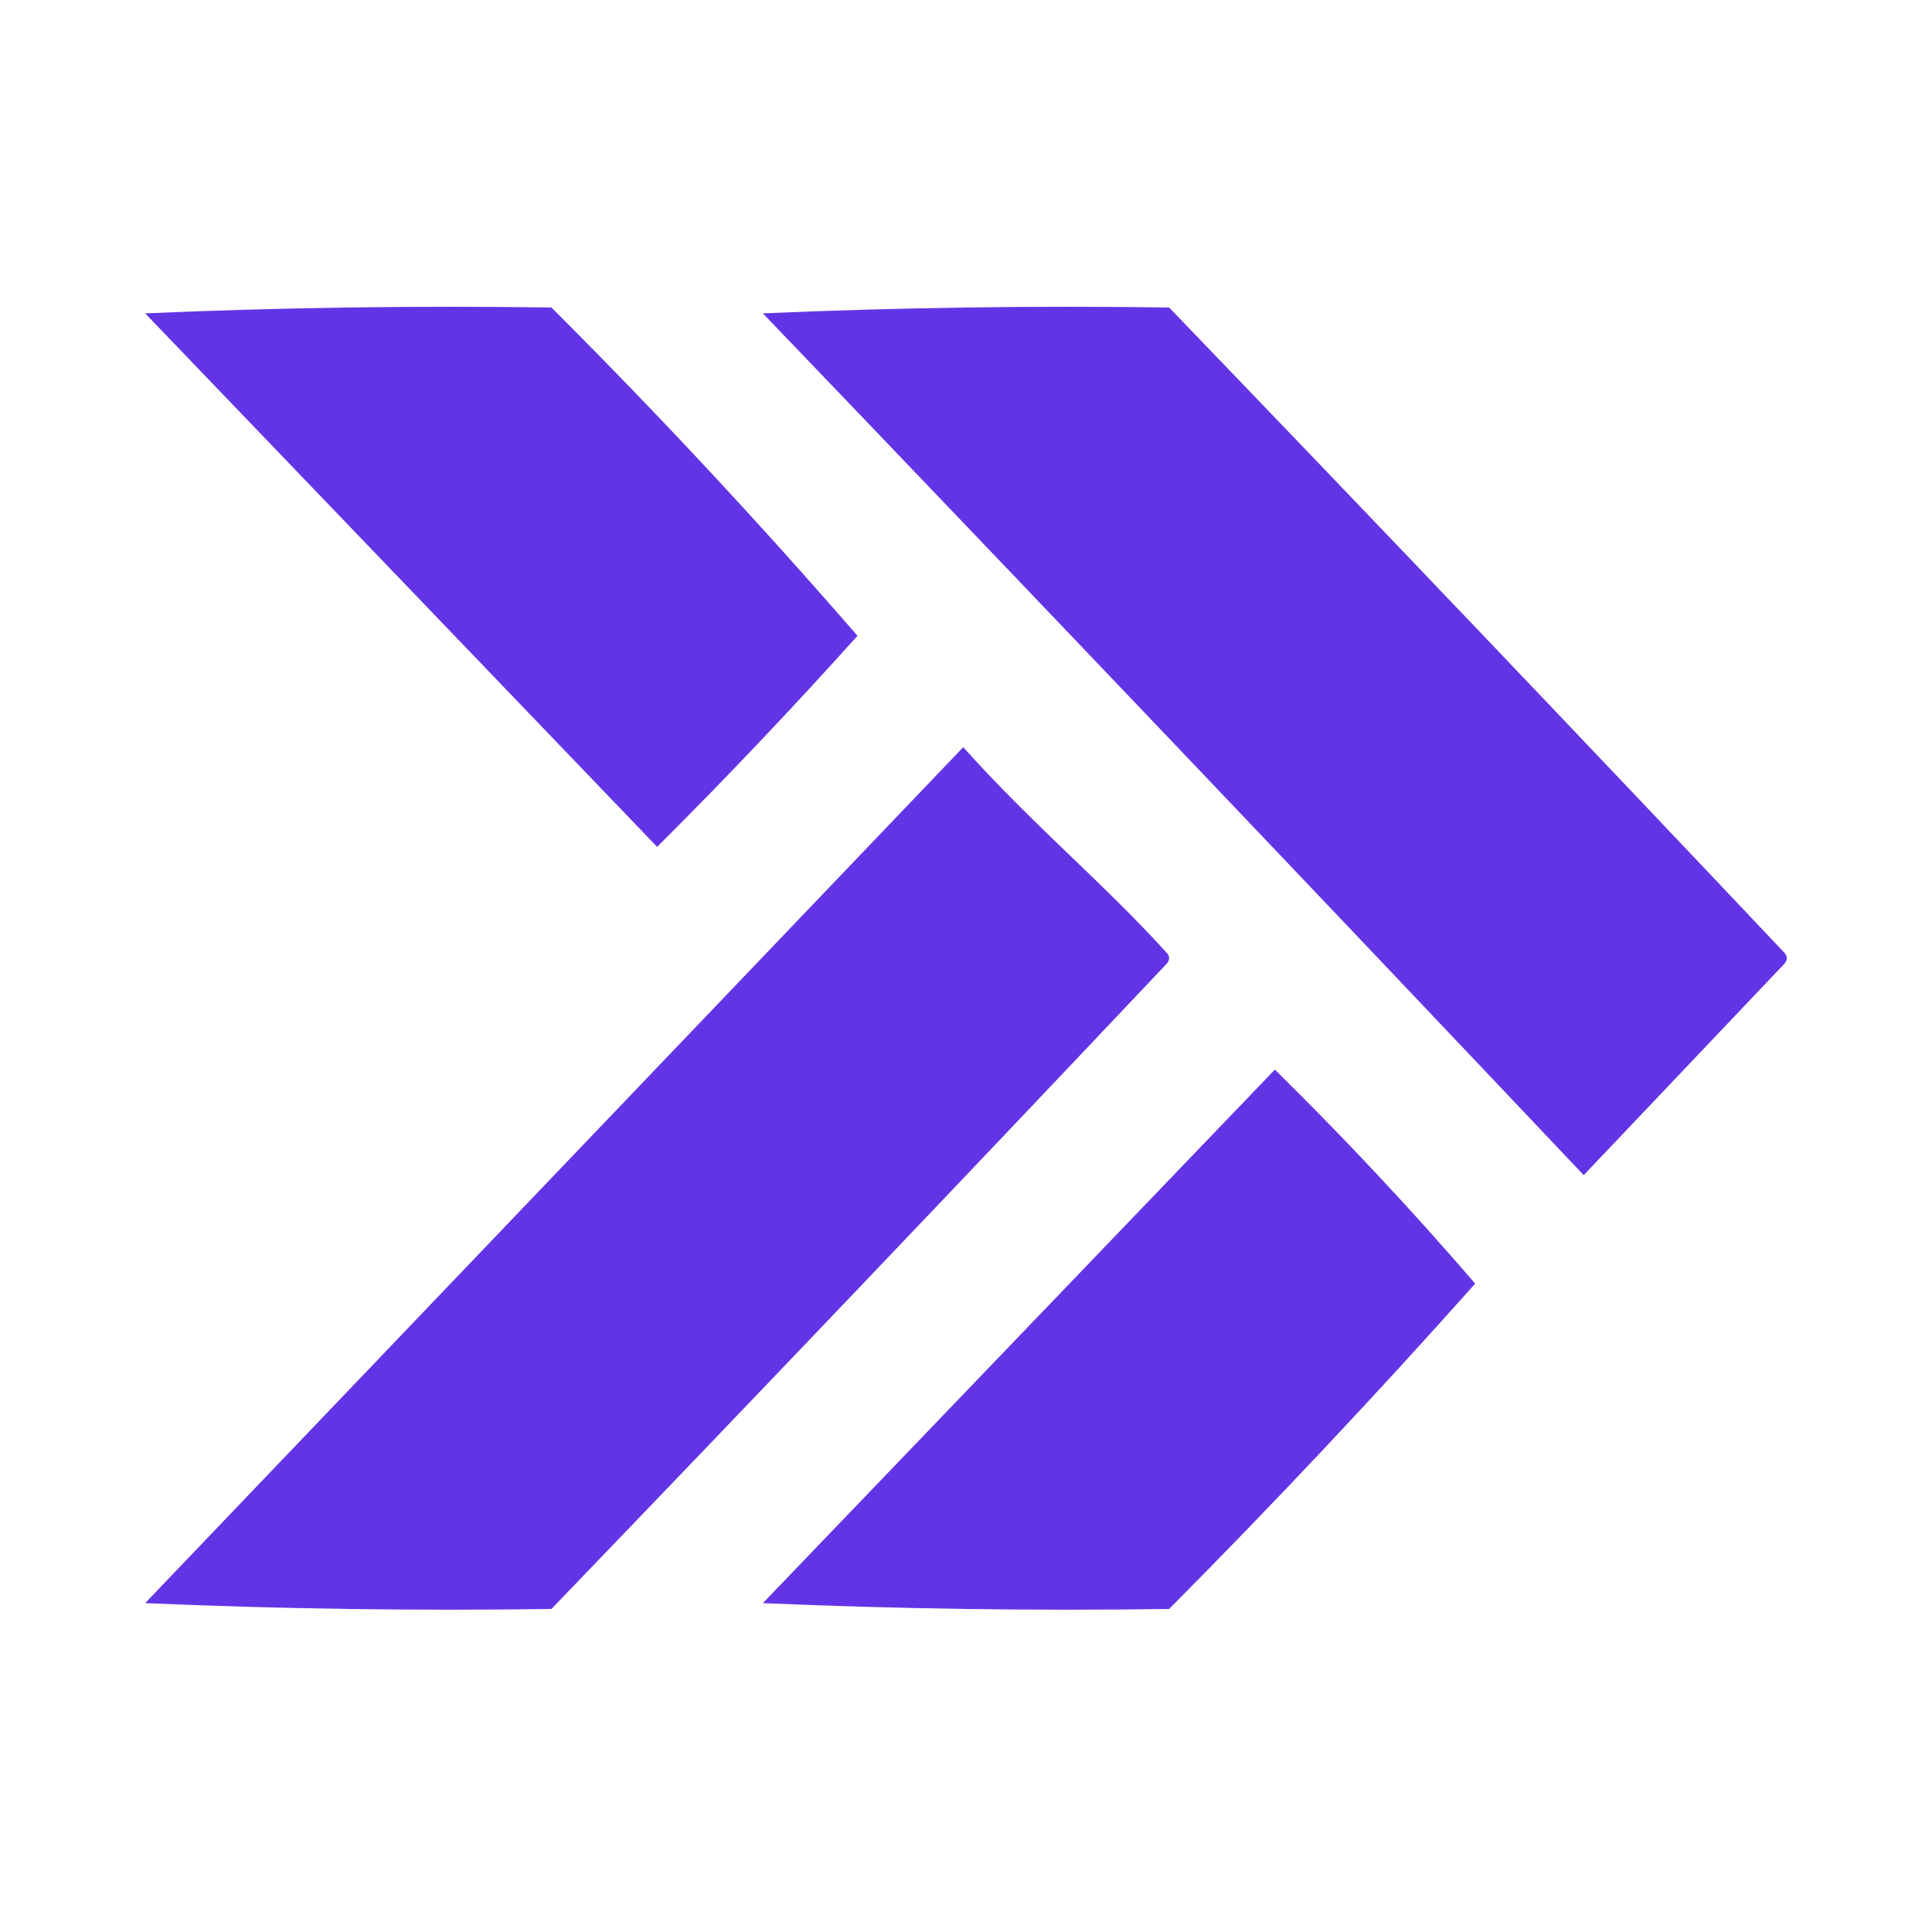 <svg width="200" height="200" viewBox="0 0 200 200" fill="none" xmlns="http://www.w3.org/2000/svg">
<g clip-path="url(#clip0_1_3)">
<path fill-rule="evenodd" clip-rule="evenodd" d="M15.027 32.439C28.946 31.834 42.964 31.631 57.081 31.832C68.001 42.729 78.563 54.058 88.766 65.818C82.014 73.335 75.101 80.618 68.027 87.666C50.255 69.145 32.589 50.736 15.027 32.439Z" fill="#6334E6"/>
<path fill-rule="evenodd" clip-rule="evenodd" d="M78.973 32.439C92.892 31.834 106.91 31.631 121.027 31.832C142.322 53.962 163.542 76.215 184.685 98.59C185.069 98.994 185.069 99.399 184.685 99.803C177.772 107.086 170.859 114.369 163.946 121.651C135.697 91.792 107.373 62.055 78.973 32.439Z" fill="#6334E6"/>
<path fill-rule="evenodd" clip-rule="evenodd" d="M57.081 166.561C42.964 166.761 28.946 166.559 15.027 165.954C43.243 136.431 71.472 106.897 99.712 77.349C107.066 85.541 113.992 91.178 120.739 98.59C121.123 98.994 121.123 99.399 120.739 99.803C99.596 122.178 78.376 144.431 57.081 166.561Z" fill="#6334E6"/>
<path fill-rule="evenodd" clip-rule="evenodd" d="M121.027 166.561C106.91 166.762 92.892 166.559 78.973 165.954C96.628 147.558 114.294 129.149 131.973 110.727C139.19 117.824 146.103 125.208 152.712 132.879C142.442 144.406 131.88 155.633 121.027 166.561Z" fill="#6334E6"/>
</g>
<defs>
<clipPath id="clip0_1_3">
<rect width="200" height="200" fill="white"/>
</clipPath>
</defs>
</svg>
